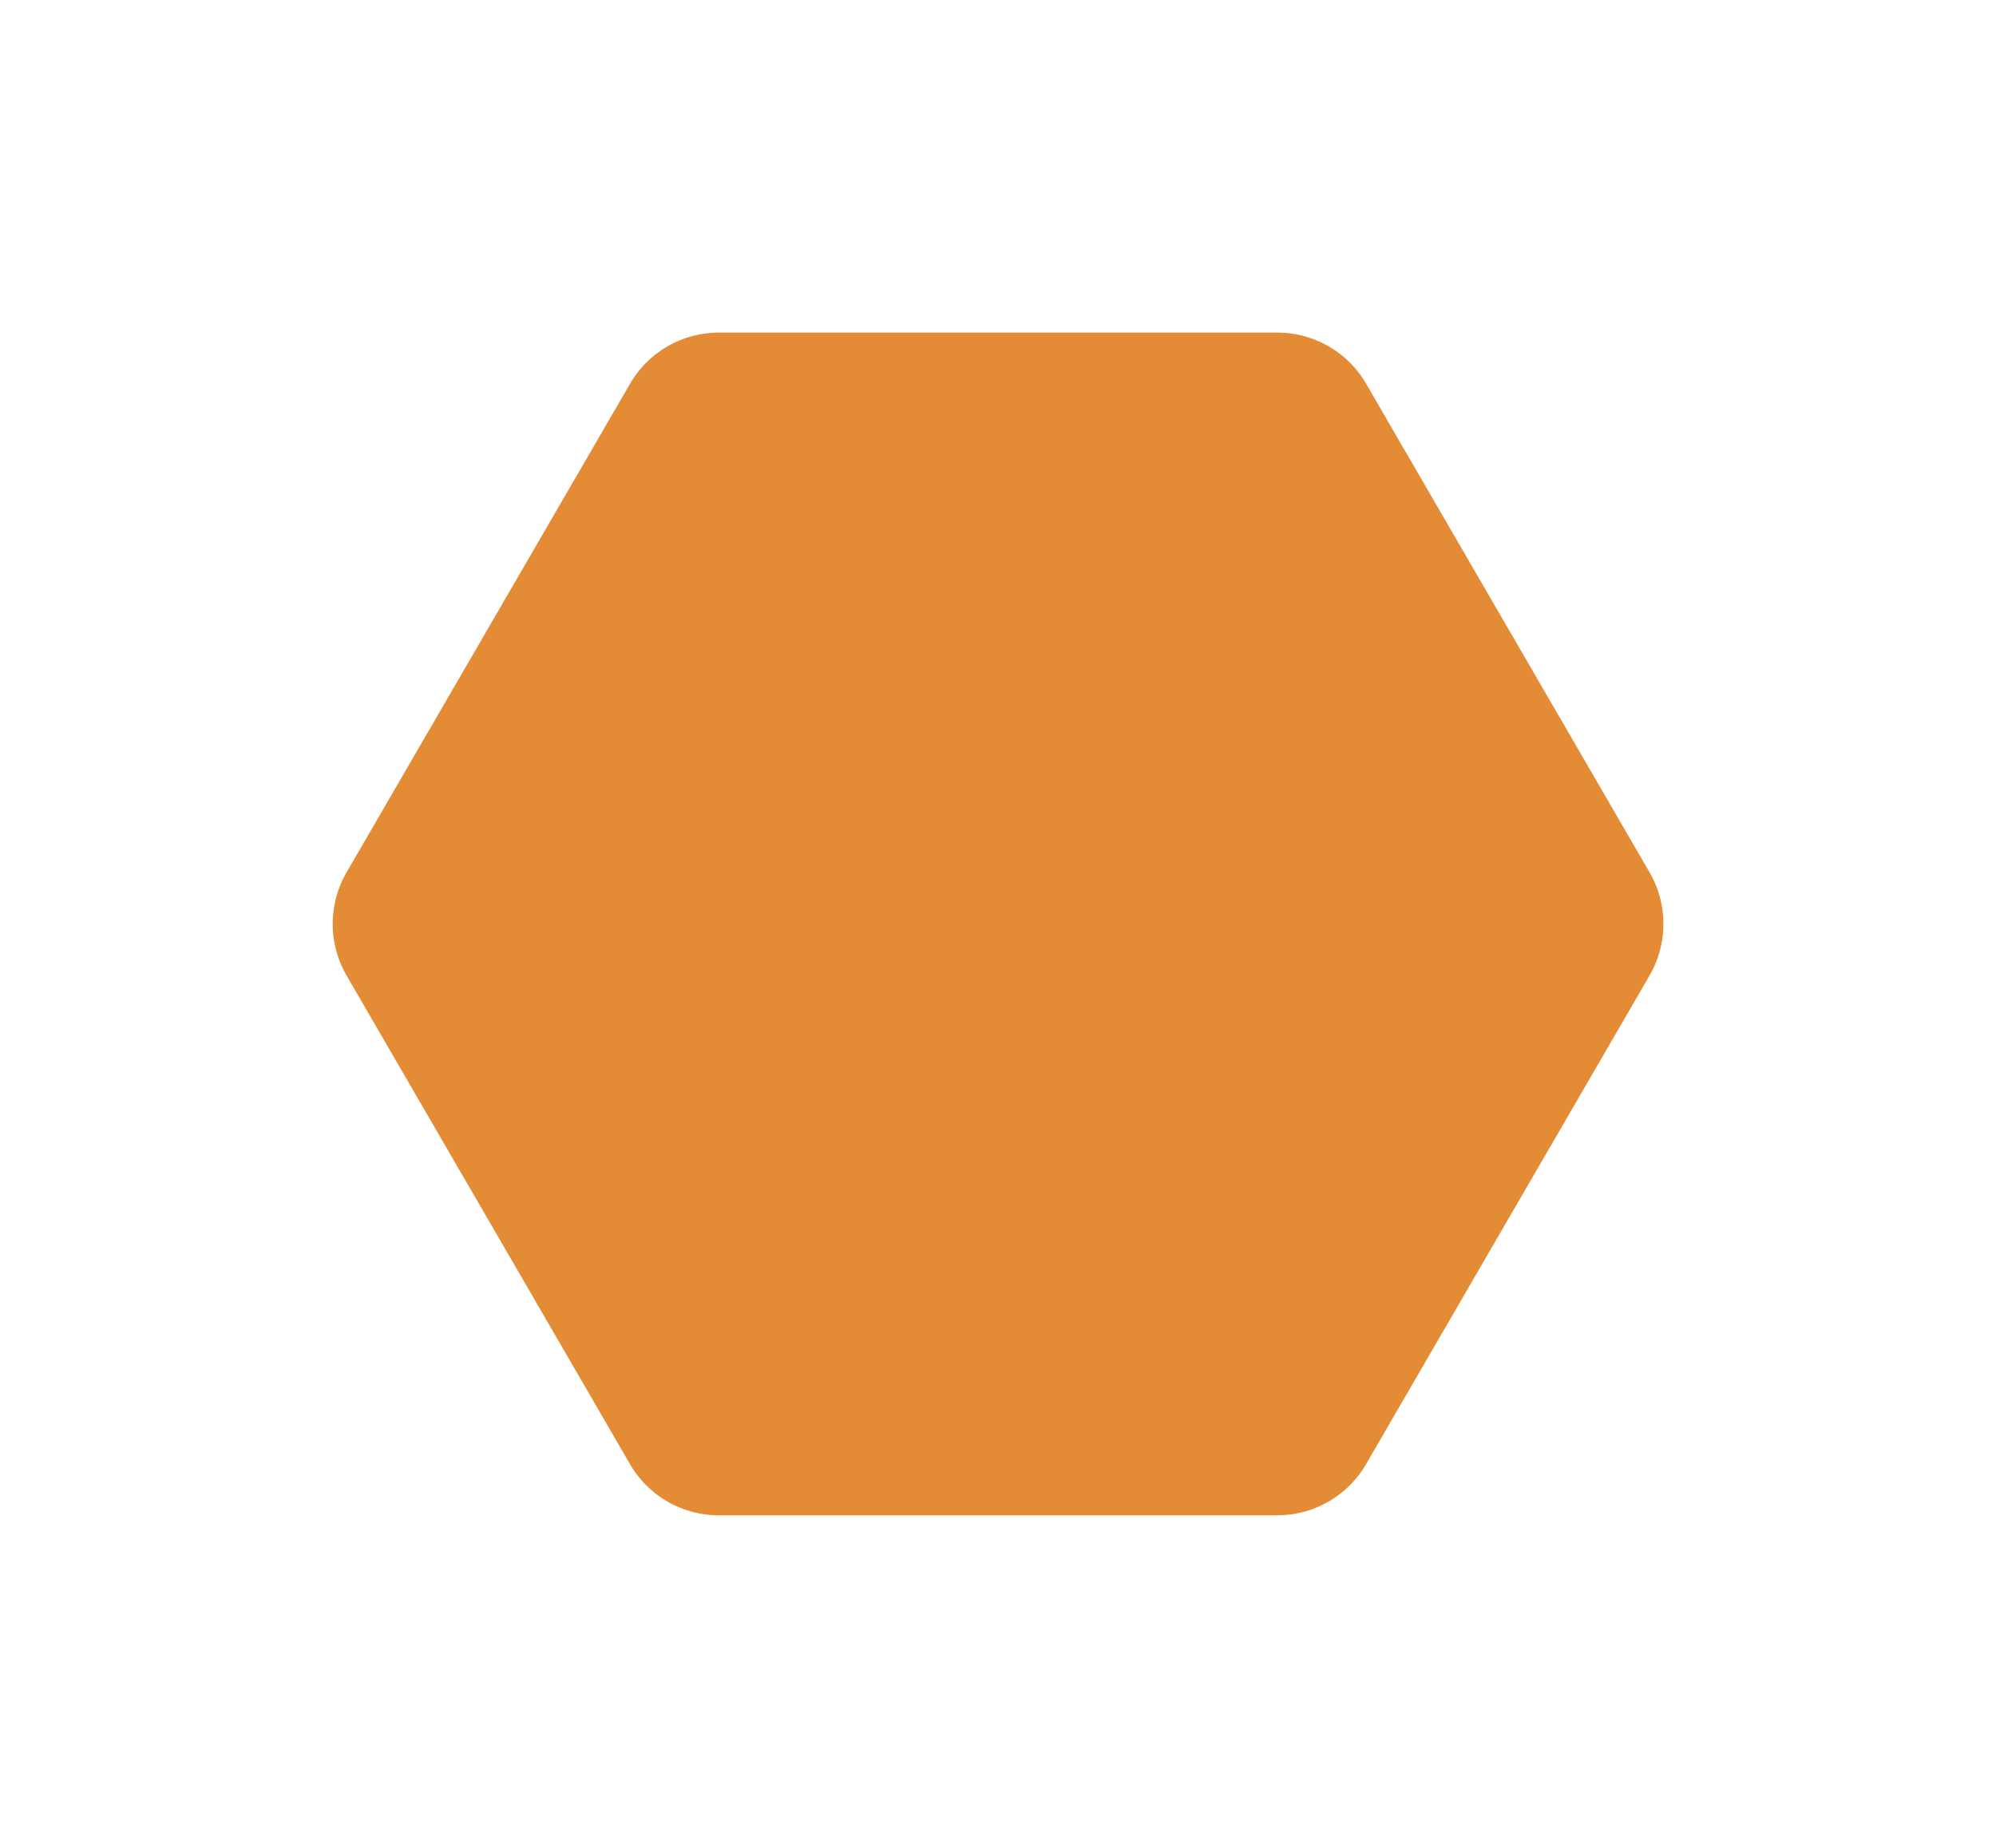 <svg xmlns="http://www.w3.org/2000/svg" xmlns:xlink="http://www.w3.org/1999/xlink" width="108" height="100" viewBox="0 0 108 100"><defs><style>.a{fill:#e48b35;}.b{filter:url(#a);}</style><filter id="a" x="0" y="0" width="108" height="100" filterUnits="userSpaceOnUse"><feOffset dy="4" input="SourceAlpha"/><feGaussianBlur stdDeviation="6" result="b"/><feFlood flood-opacity="0.259"/><feComposite operator="in" in2="b"/><feComposite in="SourceGraphic"/></filter></defs><g class="b" transform="matrix(1, 0, 0, 1, 0, 0)"><path class="a" d="M-865.632,0a5.549,5.549,0,0,1,4.8,2.768L-845.5,29.2a5.577,5.577,0,0,1,0,5.6l-15.335,26.435a5.549,5.549,0,0,1-4.8,2.768h-30.227a5.549,5.549,0,0,1-4.8-2.768L-915.993,34.8a5.577,5.577,0,0,1,0-5.6l15.335-26.435A5.549,5.549,0,0,1-895.859,0Z" transform="translate(934.75 14)"/></g></svg>